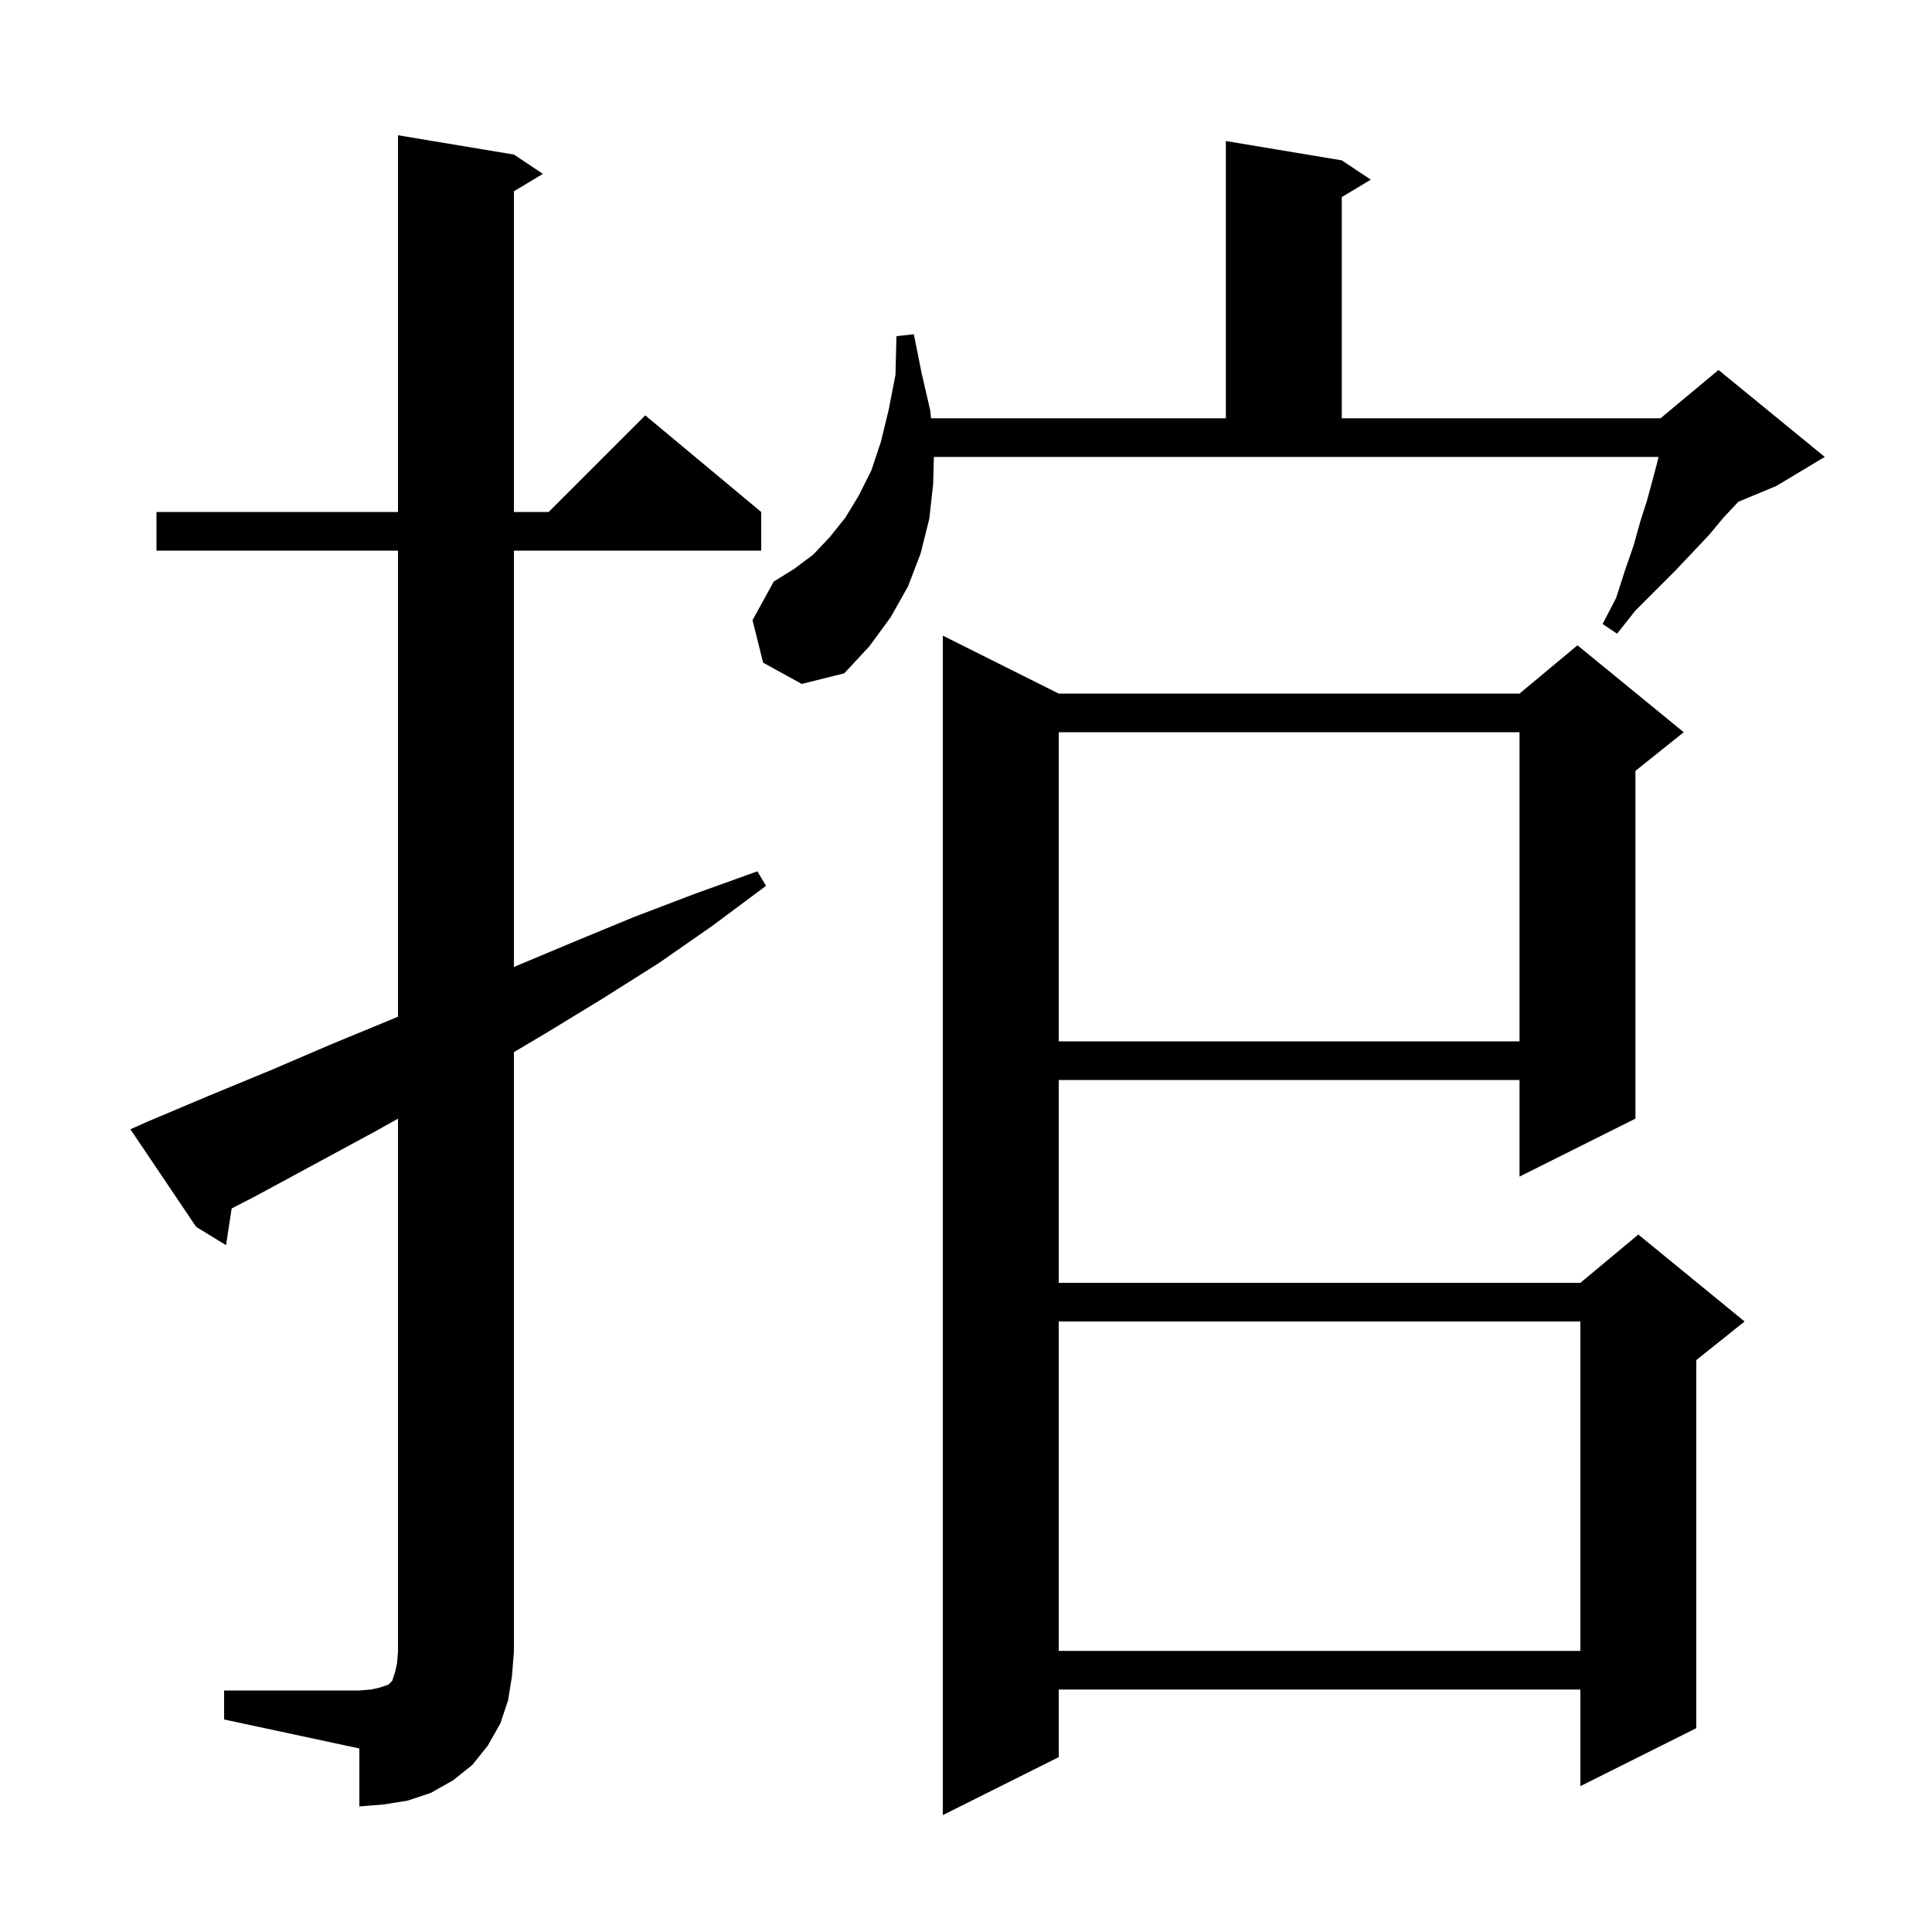 <svg xmlns="http://www.w3.org/2000/svg" xmlns:xlink="http://www.w3.org/1999/xlink" version="1.1" baseProfile="full" viewBox="0 0 200 200" width="200" height="200">
<g fill="black">
<path d="M 109.6 71.8 L 157.3 71.8 L 163.3 66.8 L 174.3 75.8 L 169.3 79.8 L 169.3 115.8 L 157.3 121.8 L 157.3 111.8 L 109.6 111.8 L 109.6 132.8 L 163.6 132.8 L 169.6 127.8 L 180.6 136.8 L 175.6 140.8 L 175.6 178.9 L 163.6 184.9 L 163.6 174.9 L 109.6 174.9 L 109.6 181.9 L 97.6 187.9 L 97.6 65.8 Z M 23.2 175.0 L 37.2 175.0 L 38.4 174.9 L 39.3 174.7 L 40.2 174.4 L 40.6 174.0 L 40.9 173.1 L 41.1 172.2 L 41.2 171.0 L 41.2 115.807 L 38.7 117.2 L 26.5 123.8 L 23.98 125.1 L 23.4 128.9 L 20.3 127.0 L 13.5 116.9 L 15.3 116.1 L 21.7 113.4 L 28.0 110.8 L 34.3 108.1 L 40.6 105.5 L 41.2 105.243 L 41.2 57.0 L 16.2 57.0 L 16.2 53.0 L 41.2 53.0 L 41.2 14.0 L 53.2 16.0 L 56.2 18.0 L 53.2 19.8 L 53.2 53.0 L 56.8 53.0 L 66.8 43.0 L 78.8 53.0 L 78.8 57.0 L 53.2 57.0 L 53.2 100.1 L 59.4 97.5 L 65.7 94.9 L 72.0 92.5 L 78.4 90.2 L 79.3 91.7 L 73.8 95.8 L 68.2 99.7 L 62.5 103.3 L 56.6 106.9 L 53.2 108.917 L 53.2 171.0 L 53.0 173.5 L 52.6 176.0 L 51.8 178.4 L 50.5 180.7 L 48.9 182.7 L 46.9 184.3 L 44.6 185.6 L 42.2 186.4 L 39.7 186.8 L 37.2 187.0 L 37.2 181.0 L 23.2 178.0 Z M 109.6 136.8 L 109.6 170.9 L 163.6 170.9 L 163.6 136.8 Z M 109.6 75.8 L 109.6 107.8 L 157.3 107.8 L 157.3 75.8 Z M 96.6 50.1 L 96.2 53.7 L 95.3 57.3 L 94.0 60.7 L 92.2 63.9 L 90.0 66.9 L 87.4 69.7 L 83.0 70.8 L 79.0 68.6 L 77.9 64.2 L 80.1 60.2 L 82.2 58.9 L 84.2 57.4 L 85.9 55.6 L 87.5 53.6 L 88.9 51.3 L 90.2 48.7 L 91.2 45.7 L 92.0 42.4 L 92.7 38.8 L 92.8 34.8 L 94.6 34.6 L 95.4 38.6 L 96.3 42.5 L 96.382 43.3 L 126.9 43.3 L 126.9 14.6 L 138.9 16.6 L 141.9 18.6 L 138.9 20.4 L 138.9 43.3 L 171.9 43.3 L 177.9 38.3 L 188.9 47.3 L 183.9 50.3 L 179.945 51.948 L 179.9 52.0 L 178.4 53.6 L 176.9 55.4 L 175.2 57.2 L 173.4 59.1 L 169.3 63.2 L 167.4 65.6 L 165.9 64.6 L 167.3 61.9 L 168.2 59.1 L 169.1 56.5 L 169.8 54.0 L 170.5 51.8 L 171.1 49.6 L 171.6 47.7 L 171.689 47.3 L 96.676 47.3 Z " />
</g>
</svg>
